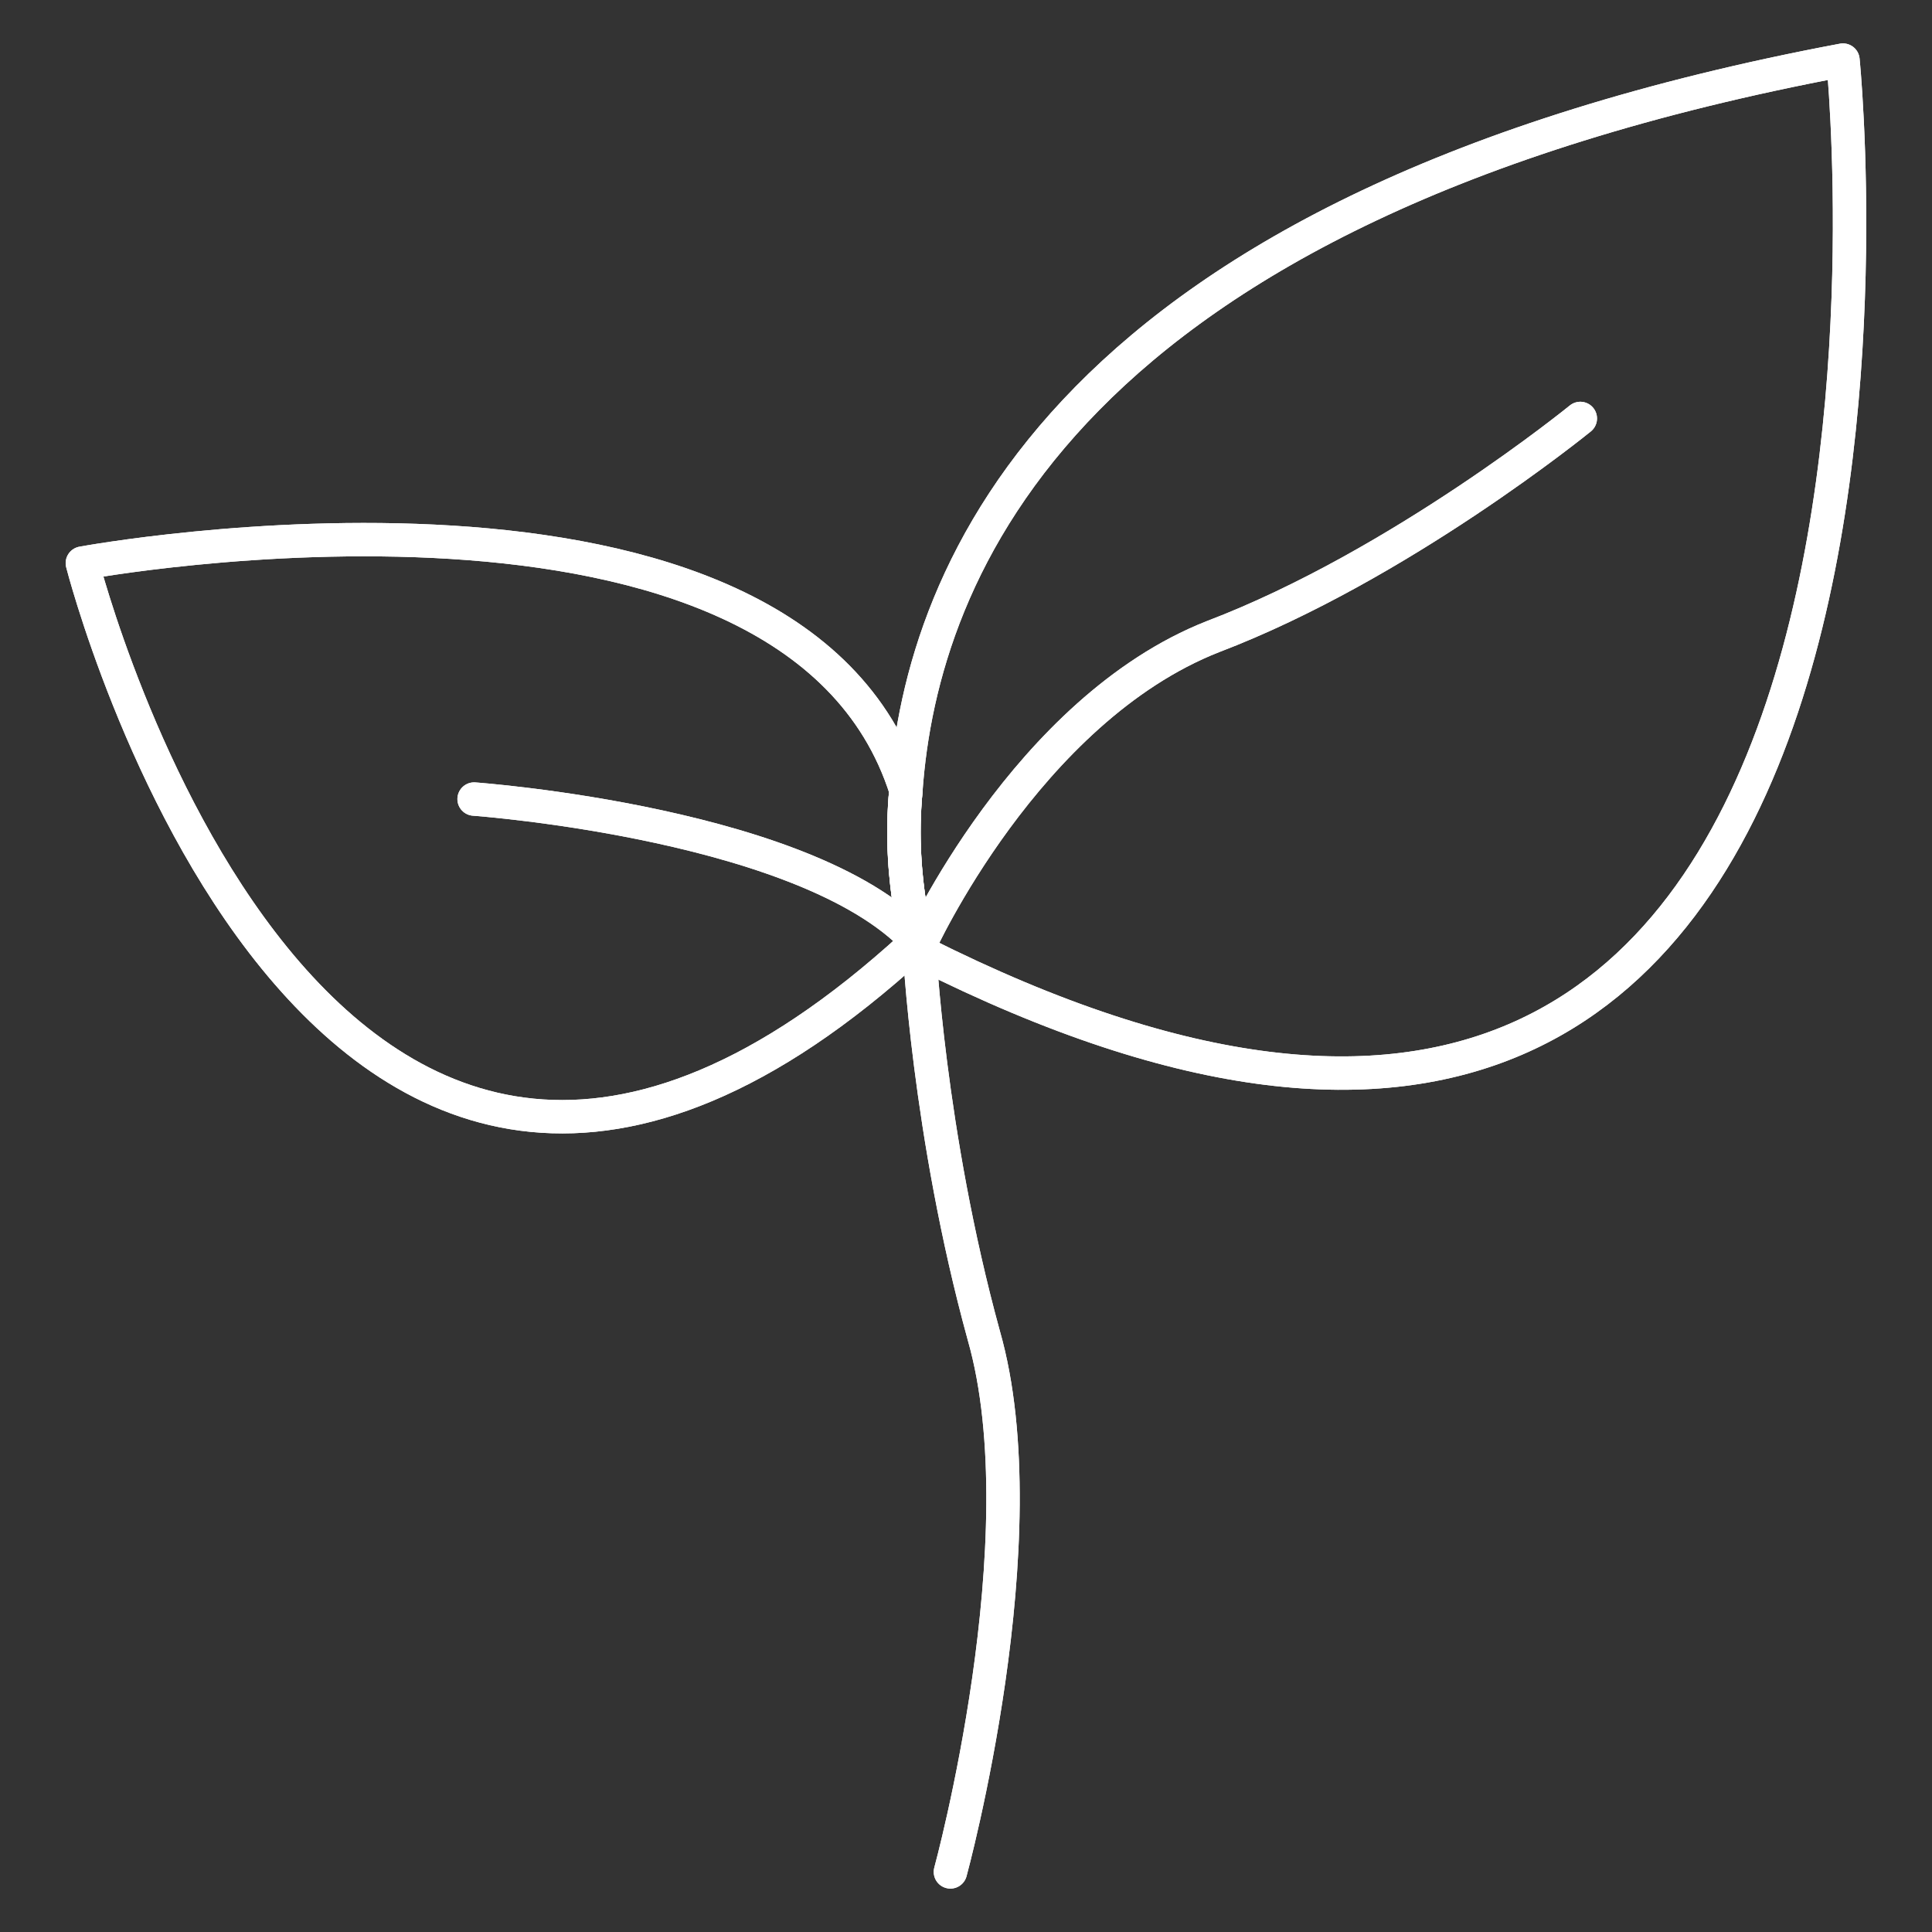 <?xml version="1.0" encoding="utf-8"?>
<!-- Generator: Adobe Illustrator 26.5.0, SVG Export Plug-In . SVG Version: 6.00 Build 0)  -->
<svg version="1.1" xmlns="http://www.w3.org/2000/svg" xmlns:xlink="http://www.w3.org/1999/xlink" x="0px" y="0px"
	 viewBox="0 0 86.8 86.8" style="enable-background:new 0 0 86.8 86.8;" xml:space="preserve">
<rect x="0" y="0" width="86.8" height="86.8" fill="#333333" stroke="none"/>
<style type="text/css">
	.st0{display:none;}
	.st1{display:inline;fill:#E5202A;}
	.st2{display:inline;fill:none;stroke:#FFFFFF;stroke-width:1.5;stroke-miterlimit:10;}
	.st3{fill:none;stroke:#FFFFFF;stroke-width:1.5;stroke-linecap:round;stroke-linejoin:round;}
</style>
<g id="Ebene_2" class="st0">
	<rect x="-57.1" y="-58" class="st1" width="209.3" height="203.3"/>
</g>
<g id="Ebene_1" class="st0">
	<path class="st2" d="M38.5,3.6c17.8,0,30.8,13.6,30.8,30.7c0,14.1-8.8,25.6-21.6,29.2c5.7,5.5,13.8,8.4,21.9,8.4
		c3.1,0,7.1-0.4,9.6-0.9v11c-2,0.6-6.5,1.1-10.7,1.1c-13.3,0-26.8-6.8-34.2-18.4C18.7,62.9,7.6,50.2,7.6,34.4
		C7.6,17.4,20.7,3.6,38.5,3.6z M38.5,53.5c10.7,0,18.1-8.5,18.1-19.1s-7.4-19.1-18.1-19.1s-18.2,8.6-18.2,19.1S27.8,53.5,38.5,53.5z
		"/>
</g>
<g id="Ebene_3">
	<g>
		<path class="st3" d="M71,18.8c0,0-8.1,6.6-16.5,9.8c-8.4,3.3-13.2,13.9-13.2,13.9s0.4,8.4,2.9,17.5c2.6,9.1-1.5,24.1-1.5,24.1"/>
		<path class="st3" d="M40.7,35.5c-5.1-16.1-37-10.2-37-10.2S14.3,66.9,41,42.5C41.4,42.5,40.3,39.6,40.7,35.5z"/>
		<path class="st3" d="M82.8,2.7c-35.1,6.6-41.4,23-42.1,32.8c-0.4,4.4,0.7,7.3,0.7,7.3C89.3,66.9,82.8,2.7,82.8,2.7z"/>
		<path class="st3" d="M21.3,35.9c0,0,15.4,1.1,20.1,6.6"/>
		<path class="st3" d="M71,18.8c0,0-8.1,6.6-16.5,9.8c-8.4,3.3-13.2,13.9-13.2,13.9s0.4,8.4,2.9,17.5c2.6,9.1-1.5,24.1-1.5,24.1"/>
		<path class="st3" d="M40.7,35.5c-5.1-16.1-37-10.2-37-10.2S14.3,66.9,41,42.5C41.4,42.5,40.3,39.6,40.7,35.5z"/>
		<path class="st3" d="M82.8,2.7c-35.1,6.6-41.4,23-42.1,32.8c-0.4,4.4,0.7,7.3,0.7,7.3C89.3,66.9,82.8,2.7,82.8,2.7z"/>
		<path class="st3" d="M21.3,35.9c0,0,15.4,1.1,20.1,6.6"/>
	</g>
</g>
</svg>
